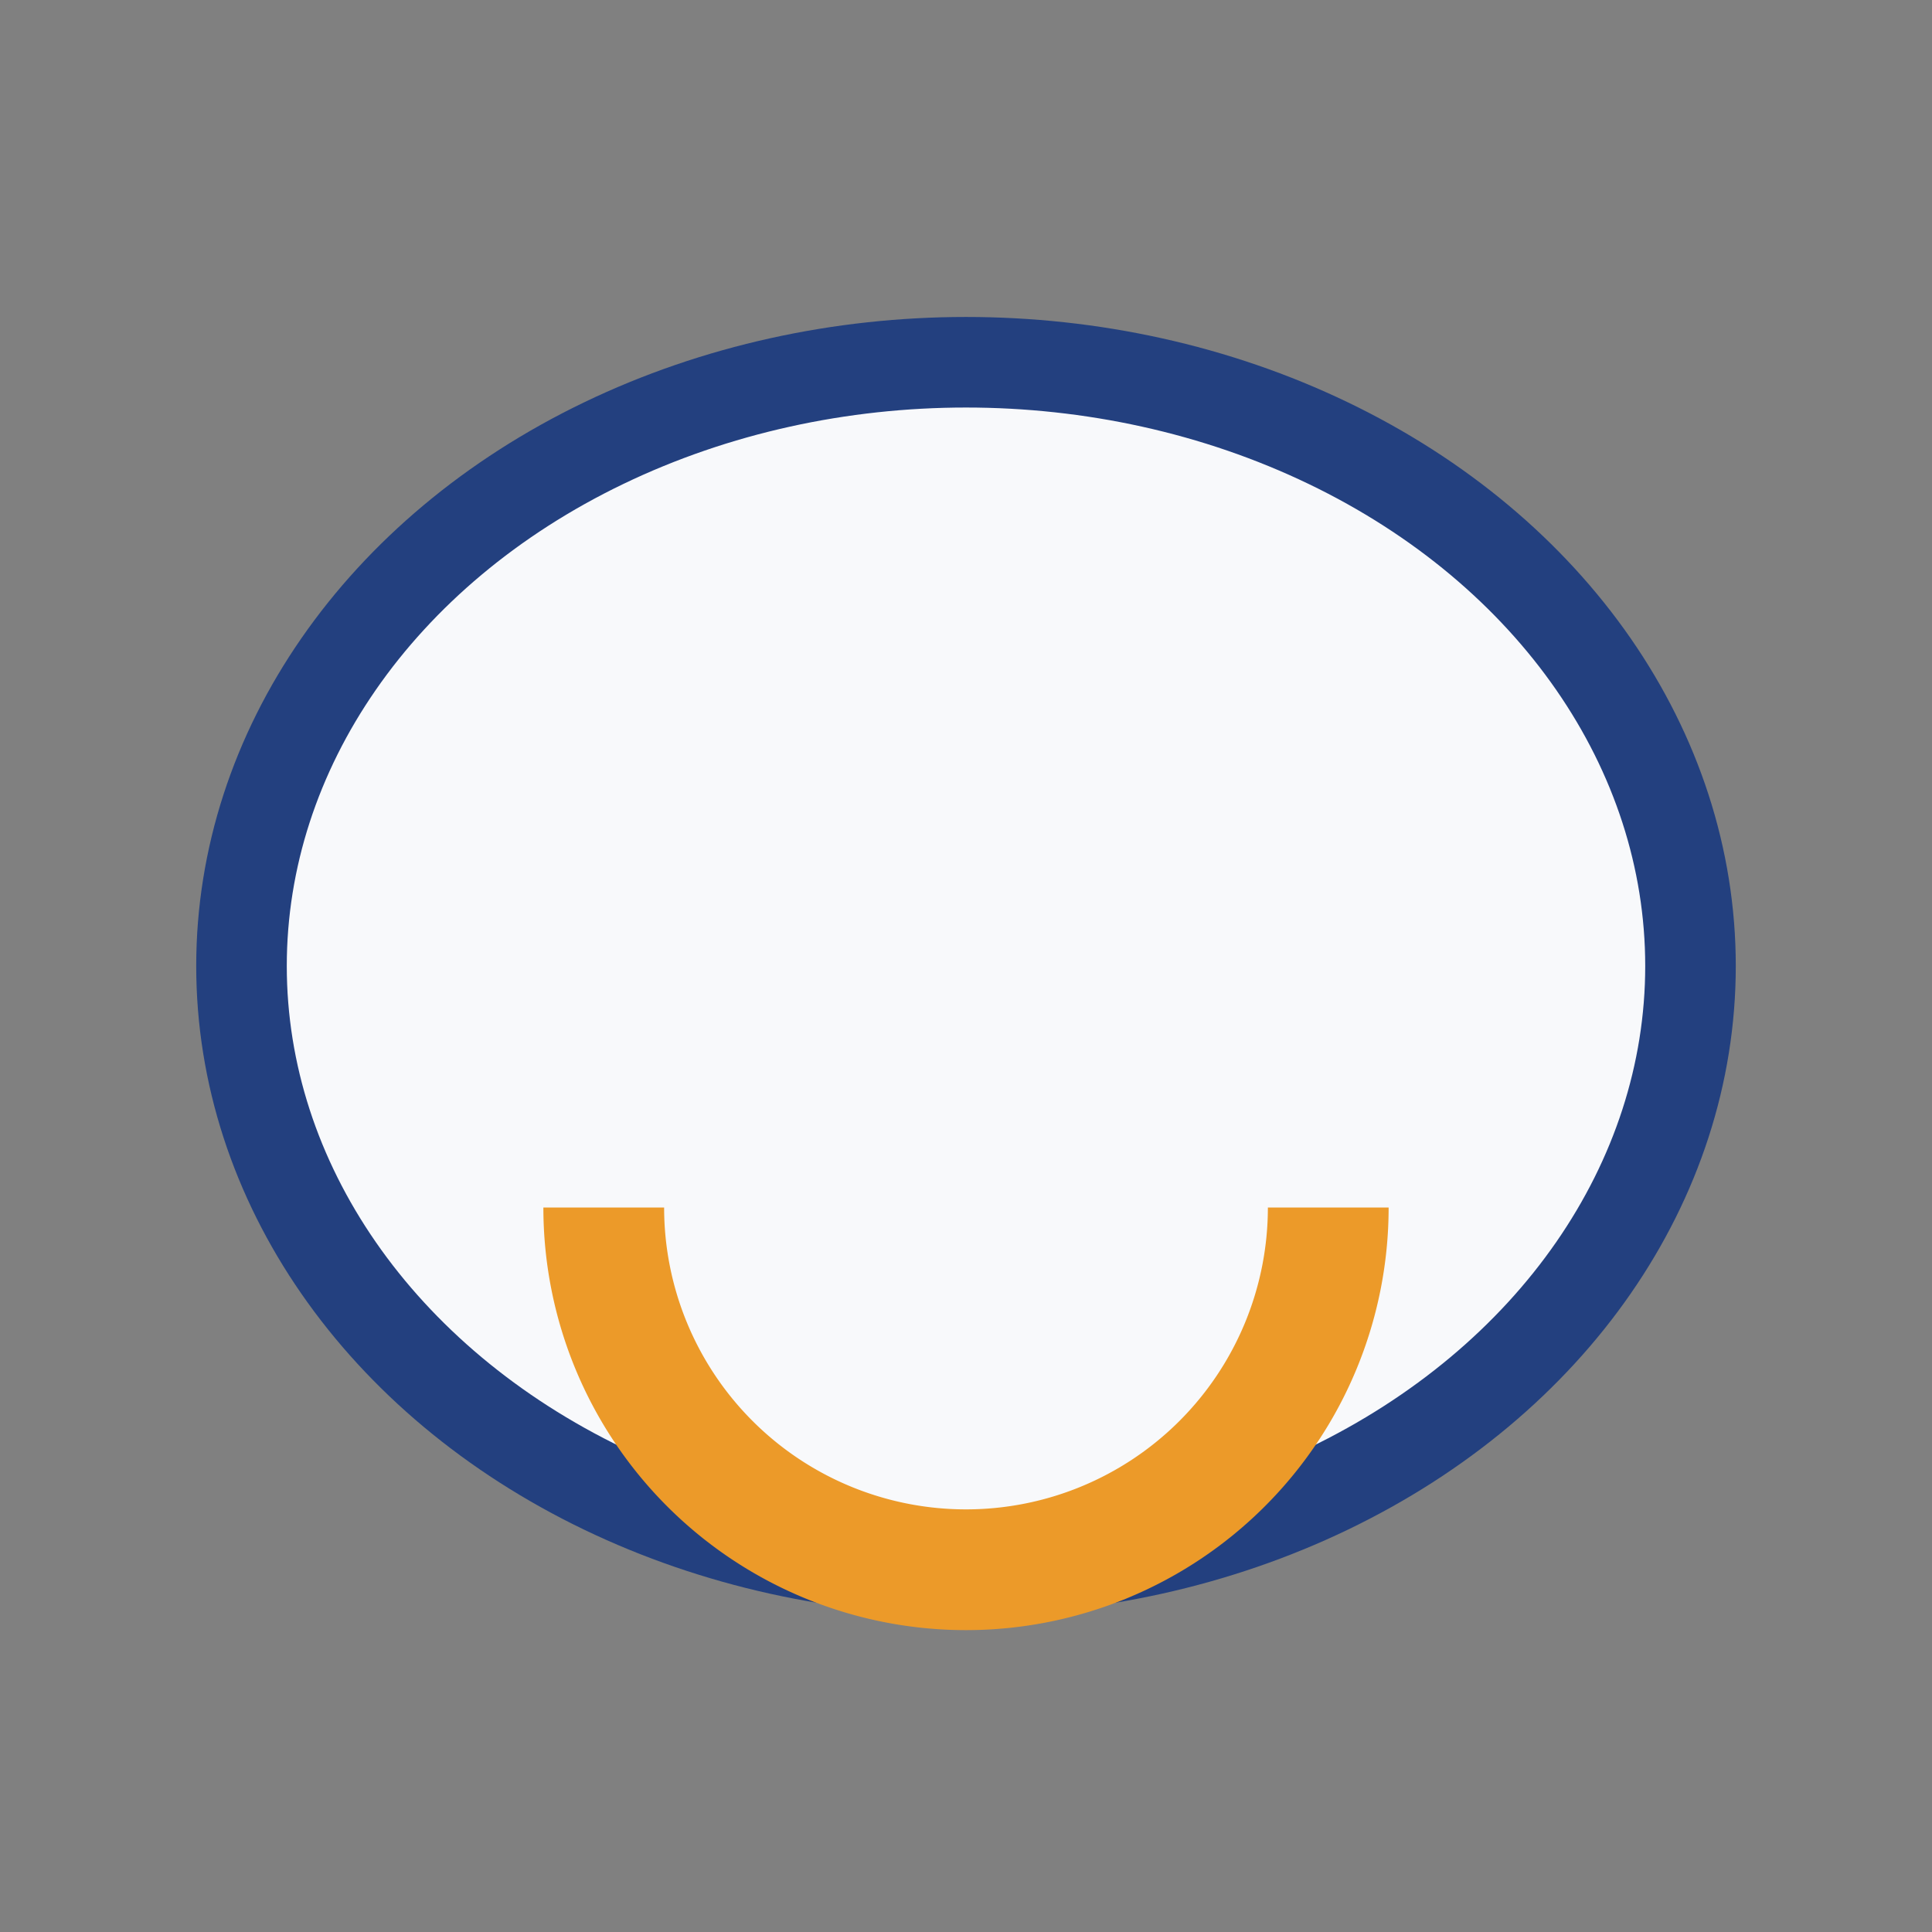 <?xml version="1.0" encoding="UTF-8"?>
<svg xmlns="http://www.w3.org/2000/svg" width="32" height="32" viewBox="0 0 32 32"><rect x="0" y="0" width="32" height="32" fill="#808080" stroke="none"/><ellipse cx="16" cy="16" rx="12" ry="10" fill="#F8F9FB" stroke="#23407F" stroke-width="1.5"/><path d="M10 20a6 6 0 0 0 12 0" stroke="#EC9A29" stroke-width="2" fill="none"/></svg>